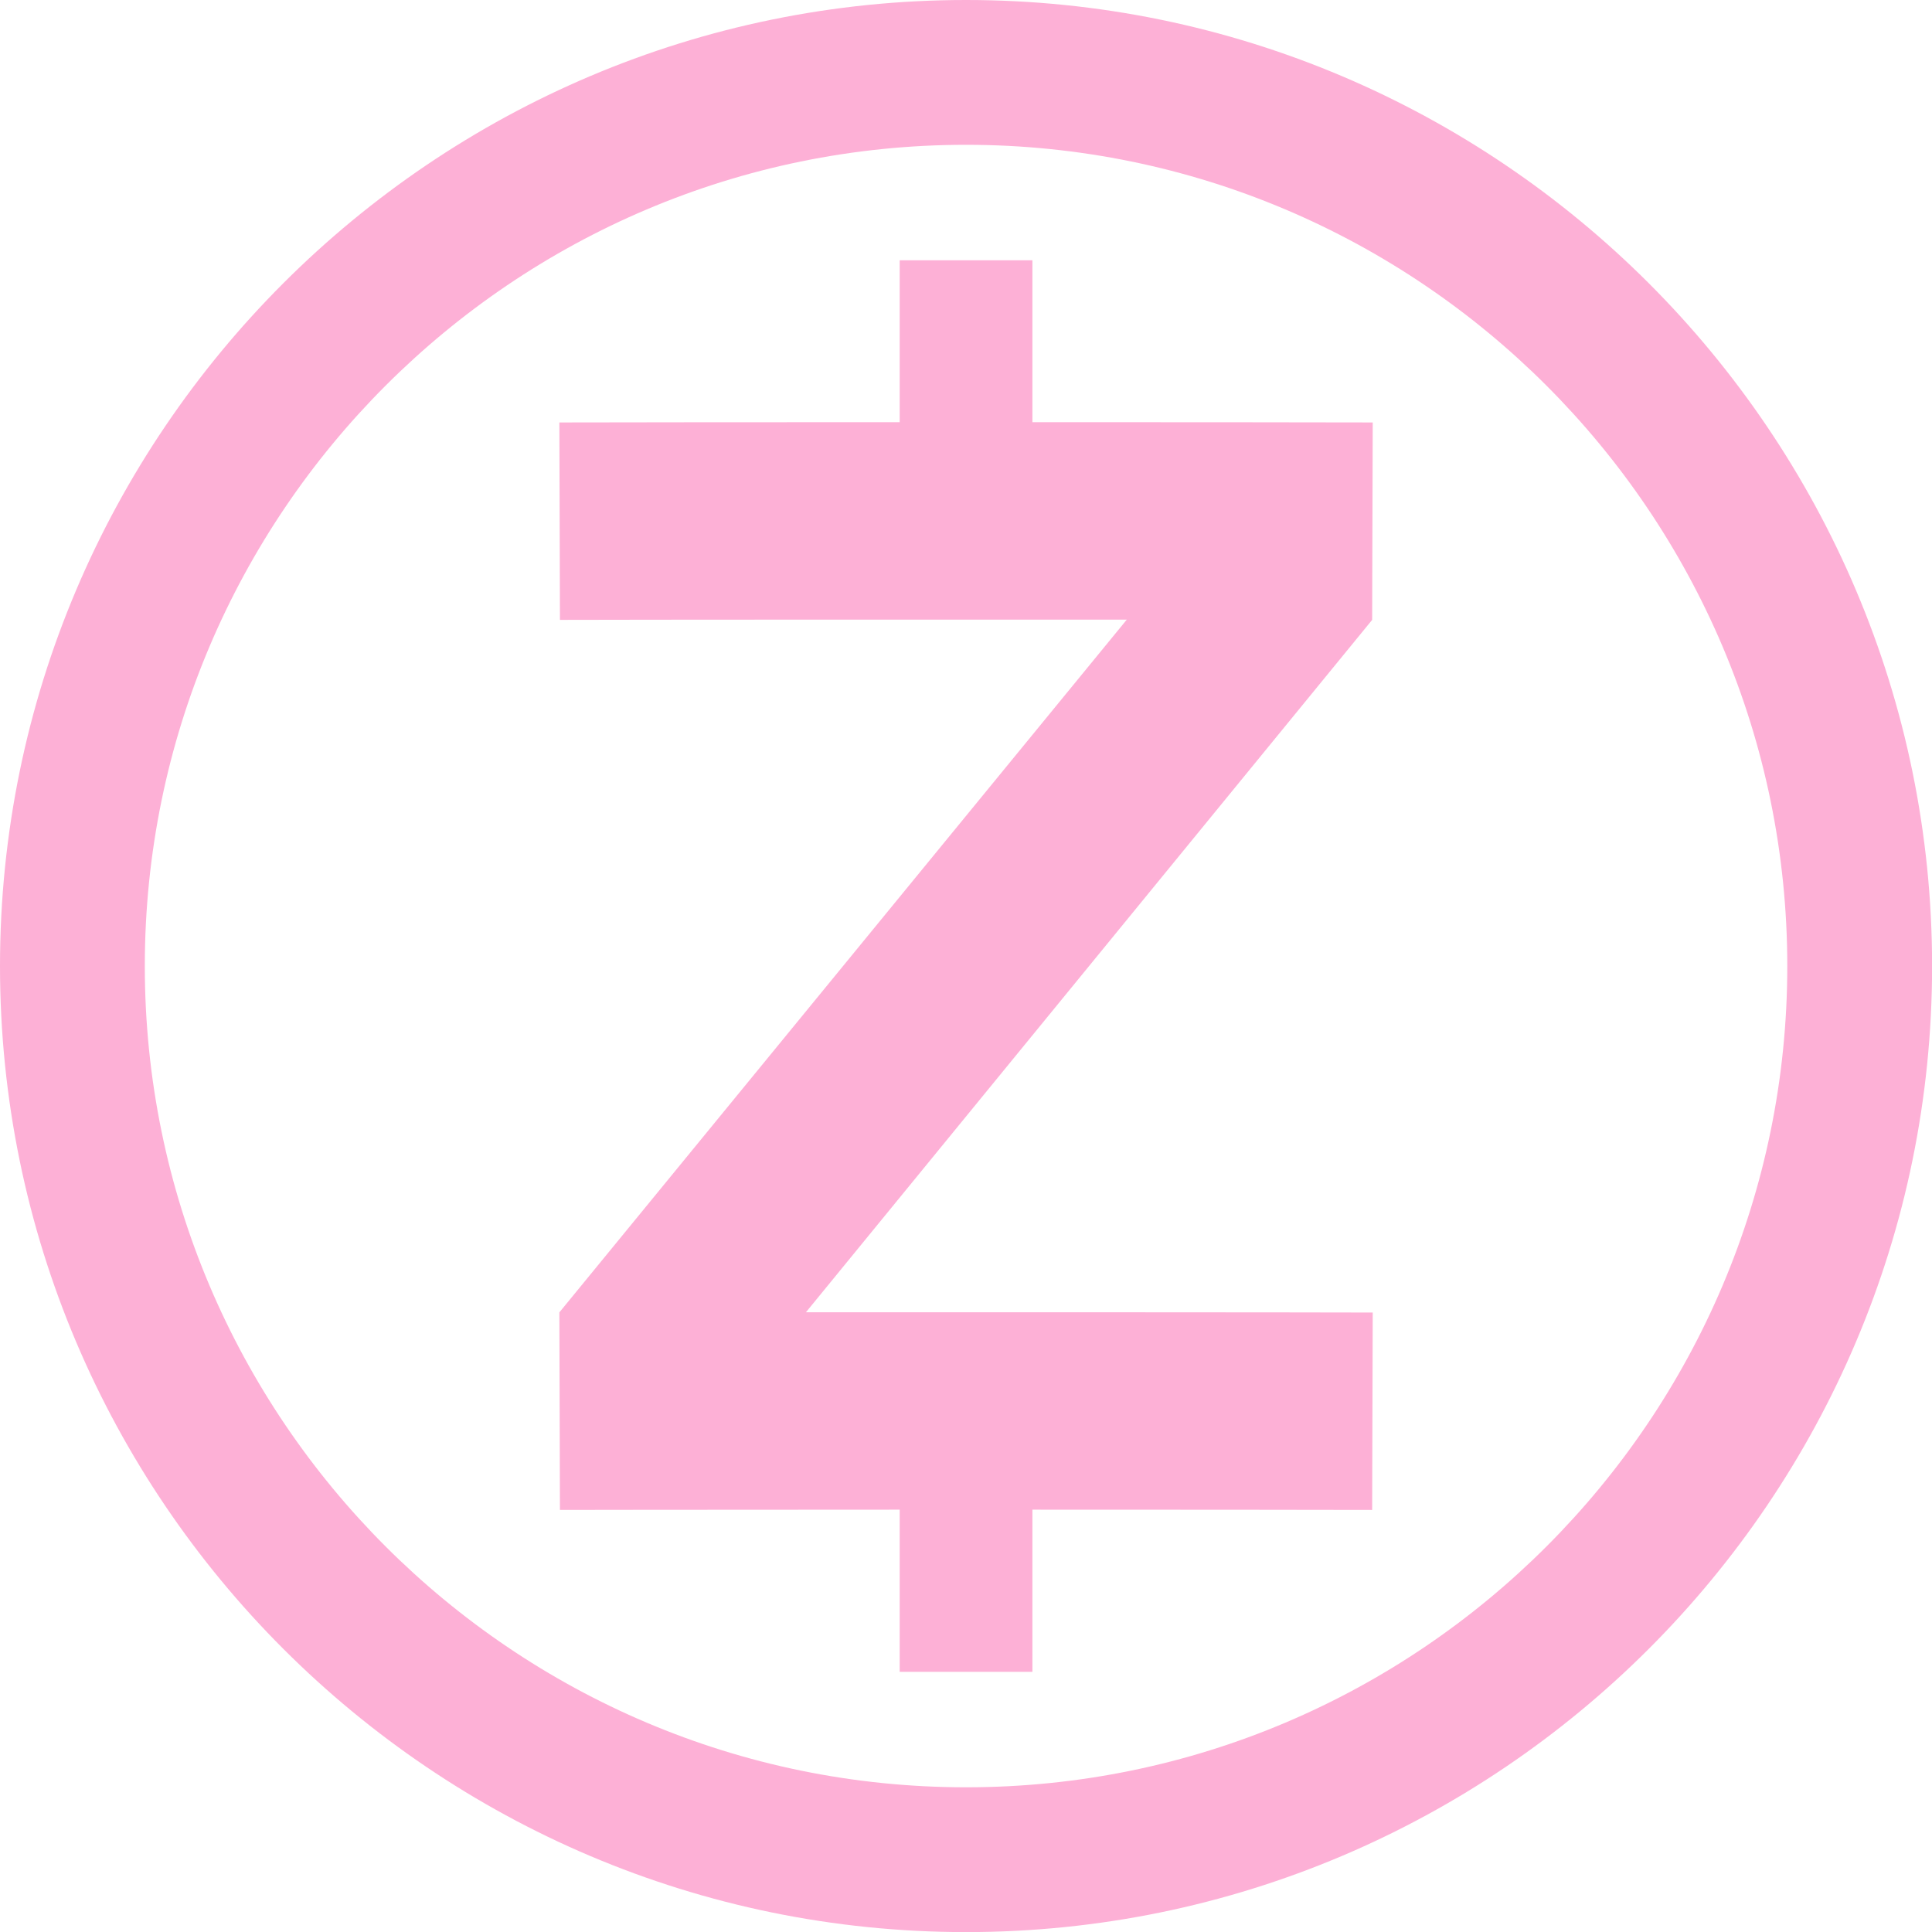 <?xml version="1.0" encoding="UTF-8" standalone="no"?><svg xmlns="http://www.w3.org/2000/svg" xmlns:xlink="http://www.w3.org/1999/xlink" fill="#fdb0d6" height="784" preserveAspectRatio="xMidYMid meet" version="1" viewBox="0.0 0.0 784.0 784.0" width="784" zoomAndPan="magnify"><g id="change1_1"><path d="M556.818,251.542,327.04,532.522c86.094-.031,196.488,0,230.012.1l-.234,80.1c-22.128-.063-77.826-.1-137.867-.106v65.795H365.088V612.615c-39.024.007-76.236.026-103.6.059-14.644.006-26.5.031-34.27.046,0,0-.233-80.1-.233-80.157L457.251,251.444c-85.846-.03-196.211,0-230.03.1l-.233-80.112c22.347-.064,78.077-.1,138.1-.109V105.63h53.863v65.69c60.145.009,115.937.046,138.1.11ZM784.039,392.02c0,216.159-175.859,392.017-392.019,392.017S0,608.179,0,392.02,175.86,0,392.02,0,784.039,175.859,784.039,392.02Zm-58.761,0c0-183.759-149.5-333.259-333.258-333.259S58.762,208.261,58.762,392.02s149.5,333.26,333.258,333.26S725.278,575.778,725.278,392.02Z" fill="inherit"/></g></svg>